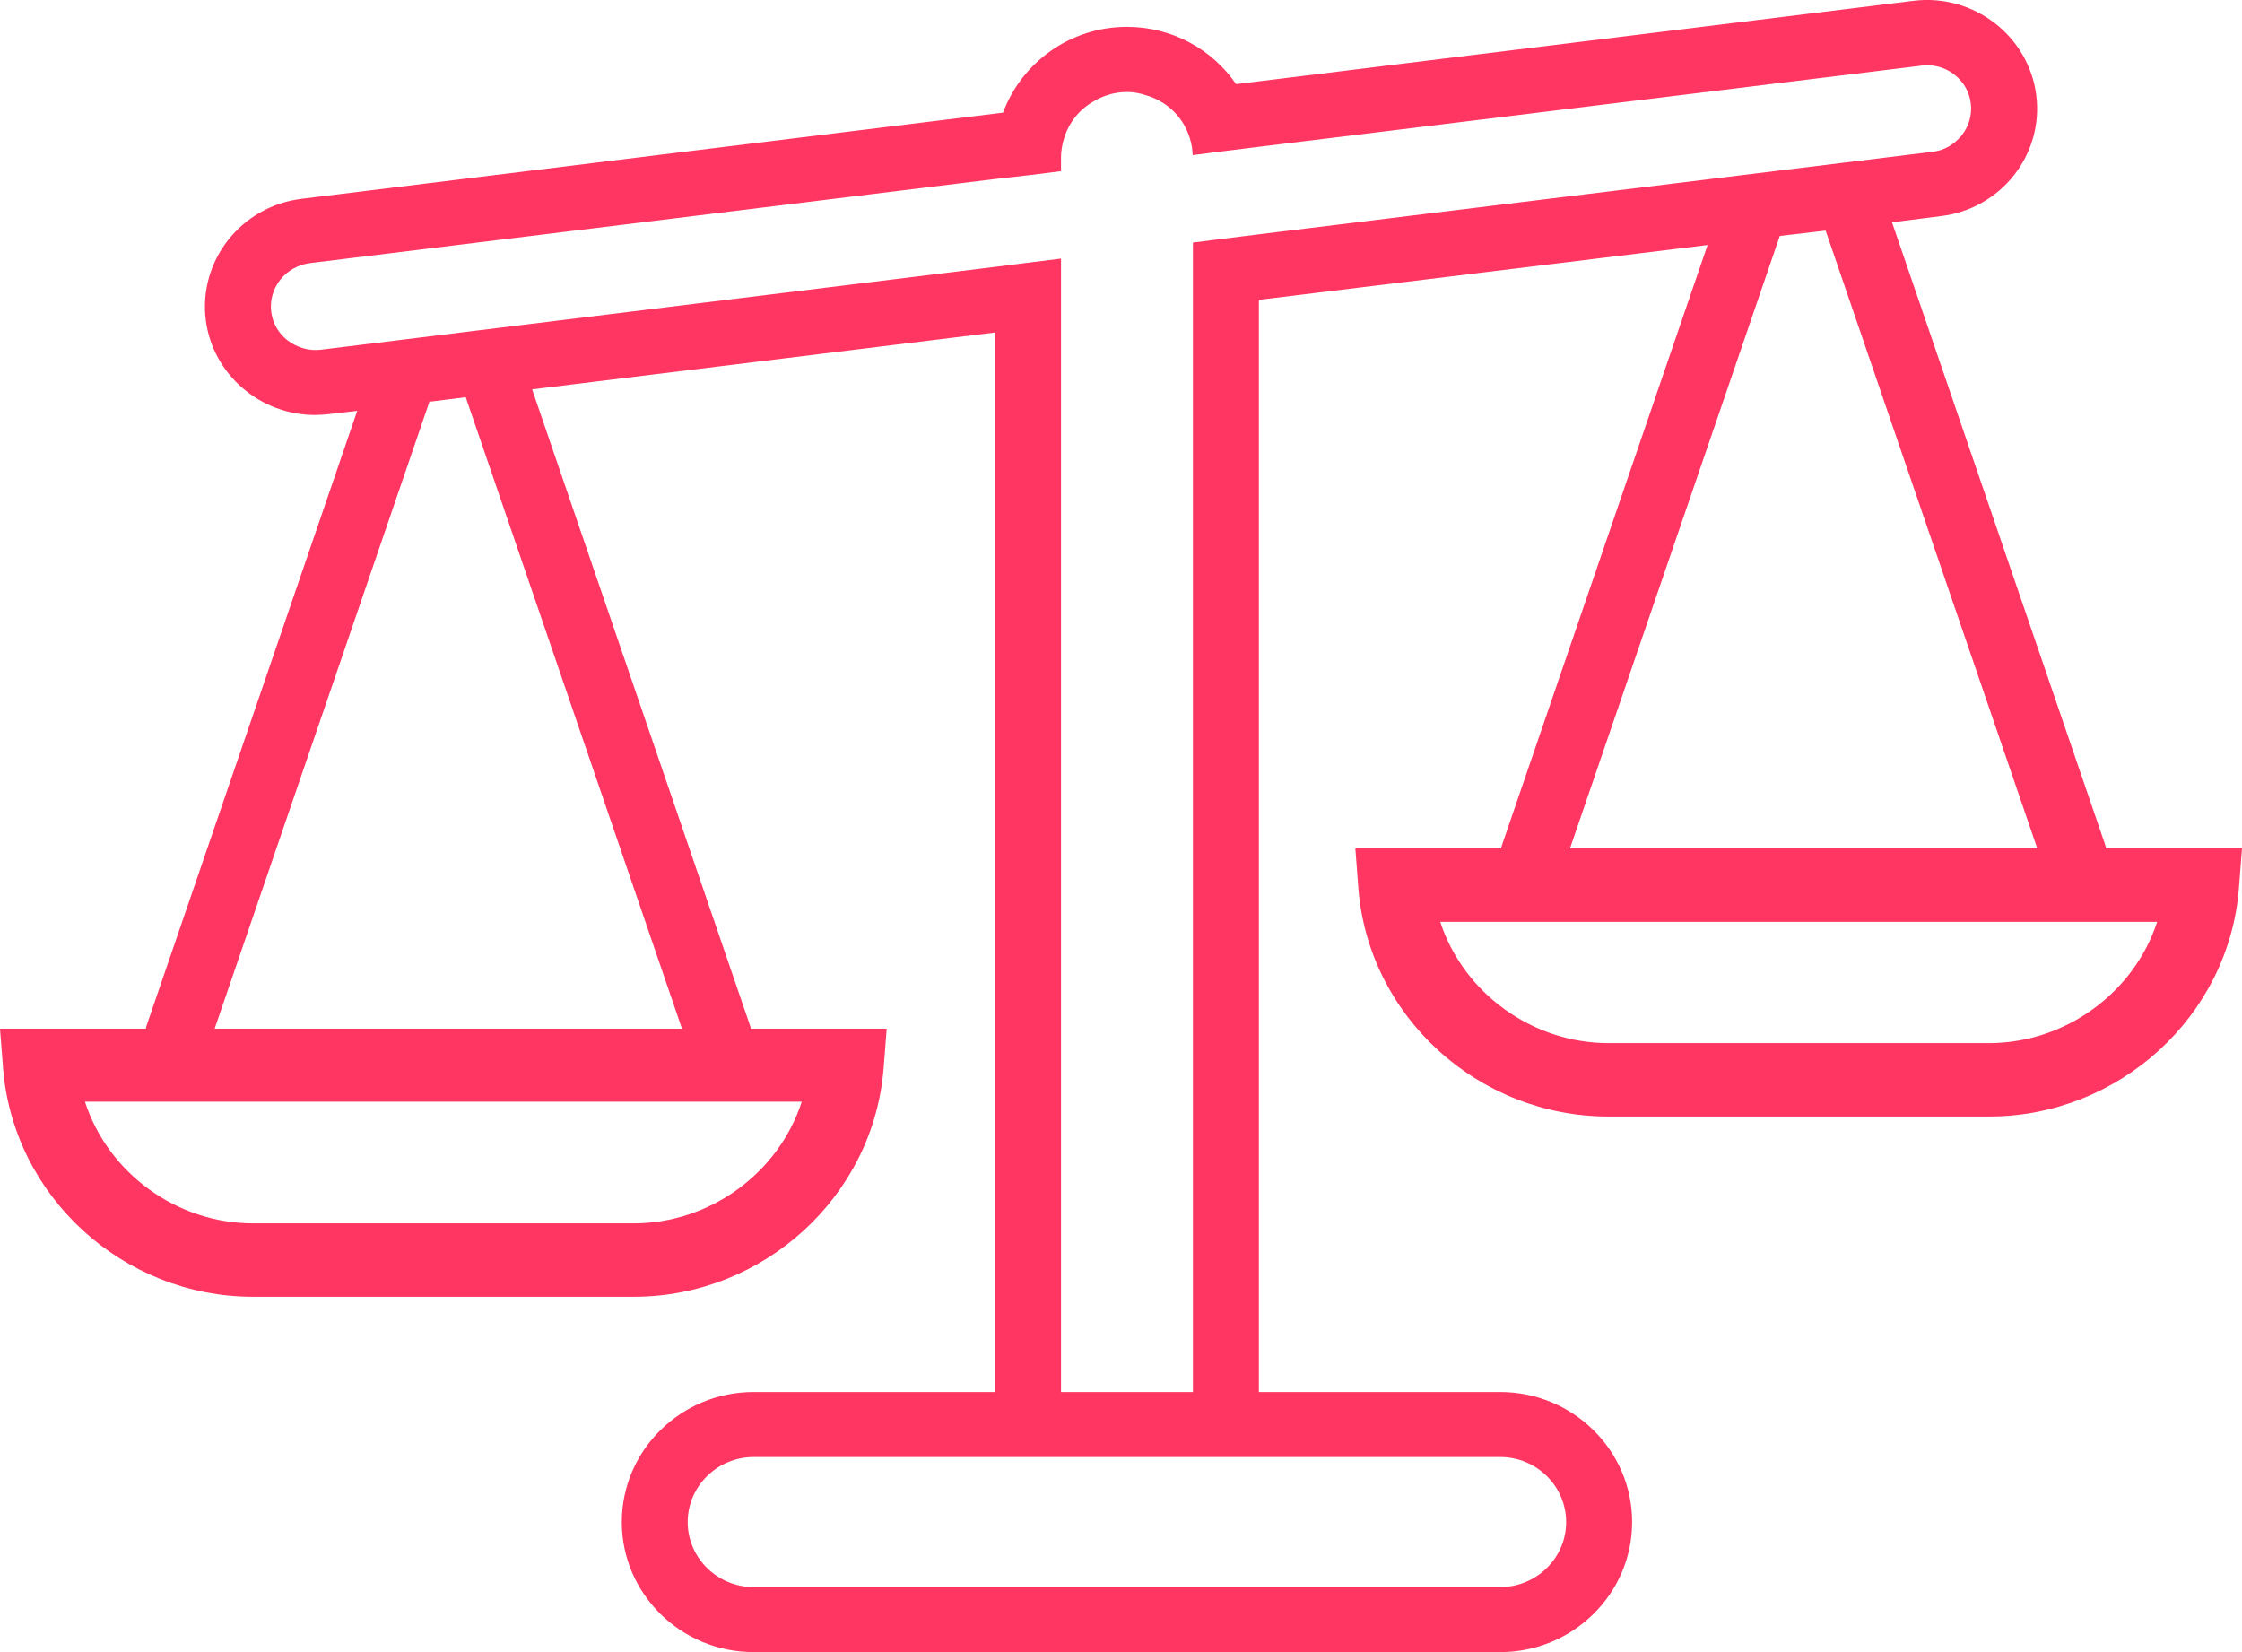 <svg width="38" height="28" viewBox="0 0 38 28" fill="none" xmlns="http://www.w3.org/2000/svg">
<path d="M32.569 1.112C32.6 1.105 32.631 1.105 32.662 1.105C33.033 1.105 33.356 1.377 33.403 1.748C33.428 1.944 33.373 2.139 33.25 2.293C33.127 2.447 32.95 2.552 32.754 2.573L21.337 3.971L20.778 4.041L20.219 4.111V4.663V5.222V23.592H17.983V5.495V4.942V4.383L17.423 4.453L16.865 4.523L5.432 5.928C5.236 5.949 5.04 5.893 4.881 5.774C4.723 5.655 4.622 5.481 4.597 5.285C4.573 5.089 4.627 4.9 4.751 4.74C4.874 4.586 5.05 4.488 5.247 4.46L16.865 3.034L17.423 2.971L17.983 2.901V2.664C17.983 2.552 18.005 2.44 18.038 2.335C18.119 2.076 18.292 1.86 18.521 1.727C18.691 1.622 18.888 1.559 19.101 1.559C19.215 1.559 19.322 1.58 19.426 1.615C19.69 1.692 19.912 1.86 20.053 2.09C20.15 2.251 20.209 2.433 20.215 2.629L20.768 2.559L21.329 2.489L32.569 1.112ZM34.53 14.379H26.61L30.166 3.999L30.943 3.908L34.53 14.379ZM36.562 15.624C36.169 16.826 35.007 17.679 33.711 17.679H27.262C25.966 17.679 24.803 16.826 24.411 15.624H36.562ZM25.427 24.694C26.044 24.694 26.545 25.189 26.545 25.796C26.545 26.404 26.044 26.898 25.427 26.898H12.774C12.158 26.898 11.656 26.404 11.656 25.796C11.656 25.189 12.158 24.694 12.774 24.694H16.938H17.527H18.138H20.063H20.674H21.263H25.427ZM11.559 17.434H3.638L7.278 6.809L7.894 6.732L11.559 17.434ZM13.589 18.672C13.198 19.881 12.035 20.734 10.739 20.734H4.29C2.994 20.734 1.831 19.881 1.44 18.672H13.589ZM19.101 0.455C18.136 0.455 17.314 1.063 17.001 1.909L5.108 3.37C4.088 3.495 3.361 4.418 3.488 5.425C3.606 6.348 4.411 7.033 5.338 7.033C5.415 7.033 5.492 7.026 5.57 7.019L6.055 6.963L2.493 17.357C2.484 17.378 2.477 17.406 2.472 17.434H0L0.052 18.098C0.219 20.272 2.081 21.978 4.29 21.978H10.739C12.949 21.978 14.81 20.272 14.977 18.098L15.029 17.434H12.725C12.72 17.406 12.713 17.378 12.704 17.357L9.019 6.599L16.865 5.635V23.592H12.774C11.541 23.592 10.539 24.58 10.539 25.796C10.539 27.012 11.541 28 12.774 28H25.427C26.66 28 27.663 27.012 27.663 25.796C27.663 24.58 26.66 23.592 25.427 23.592H21.337V5.082L28.942 4.153L25.464 14.303C25.455 14.331 25.449 14.351 25.444 14.379H22.972L23.023 15.05C23.191 17.224 25.053 18.923 27.262 18.923H33.711C35.92 18.923 37.782 17.217 37.948 15.05L38 14.379H35.696C35.691 14.351 35.684 14.331 35.676 14.303L32.068 3.768L32.892 3.663C33.913 3.544 34.64 2.622 34.513 1.615C34.386 0.608 33.45 -0.112 32.431 0.014L20.951 1.426C20.549 0.839 19.87 0.455 19.101 0.455Z" fill="#FF3661"/>
</svg>
